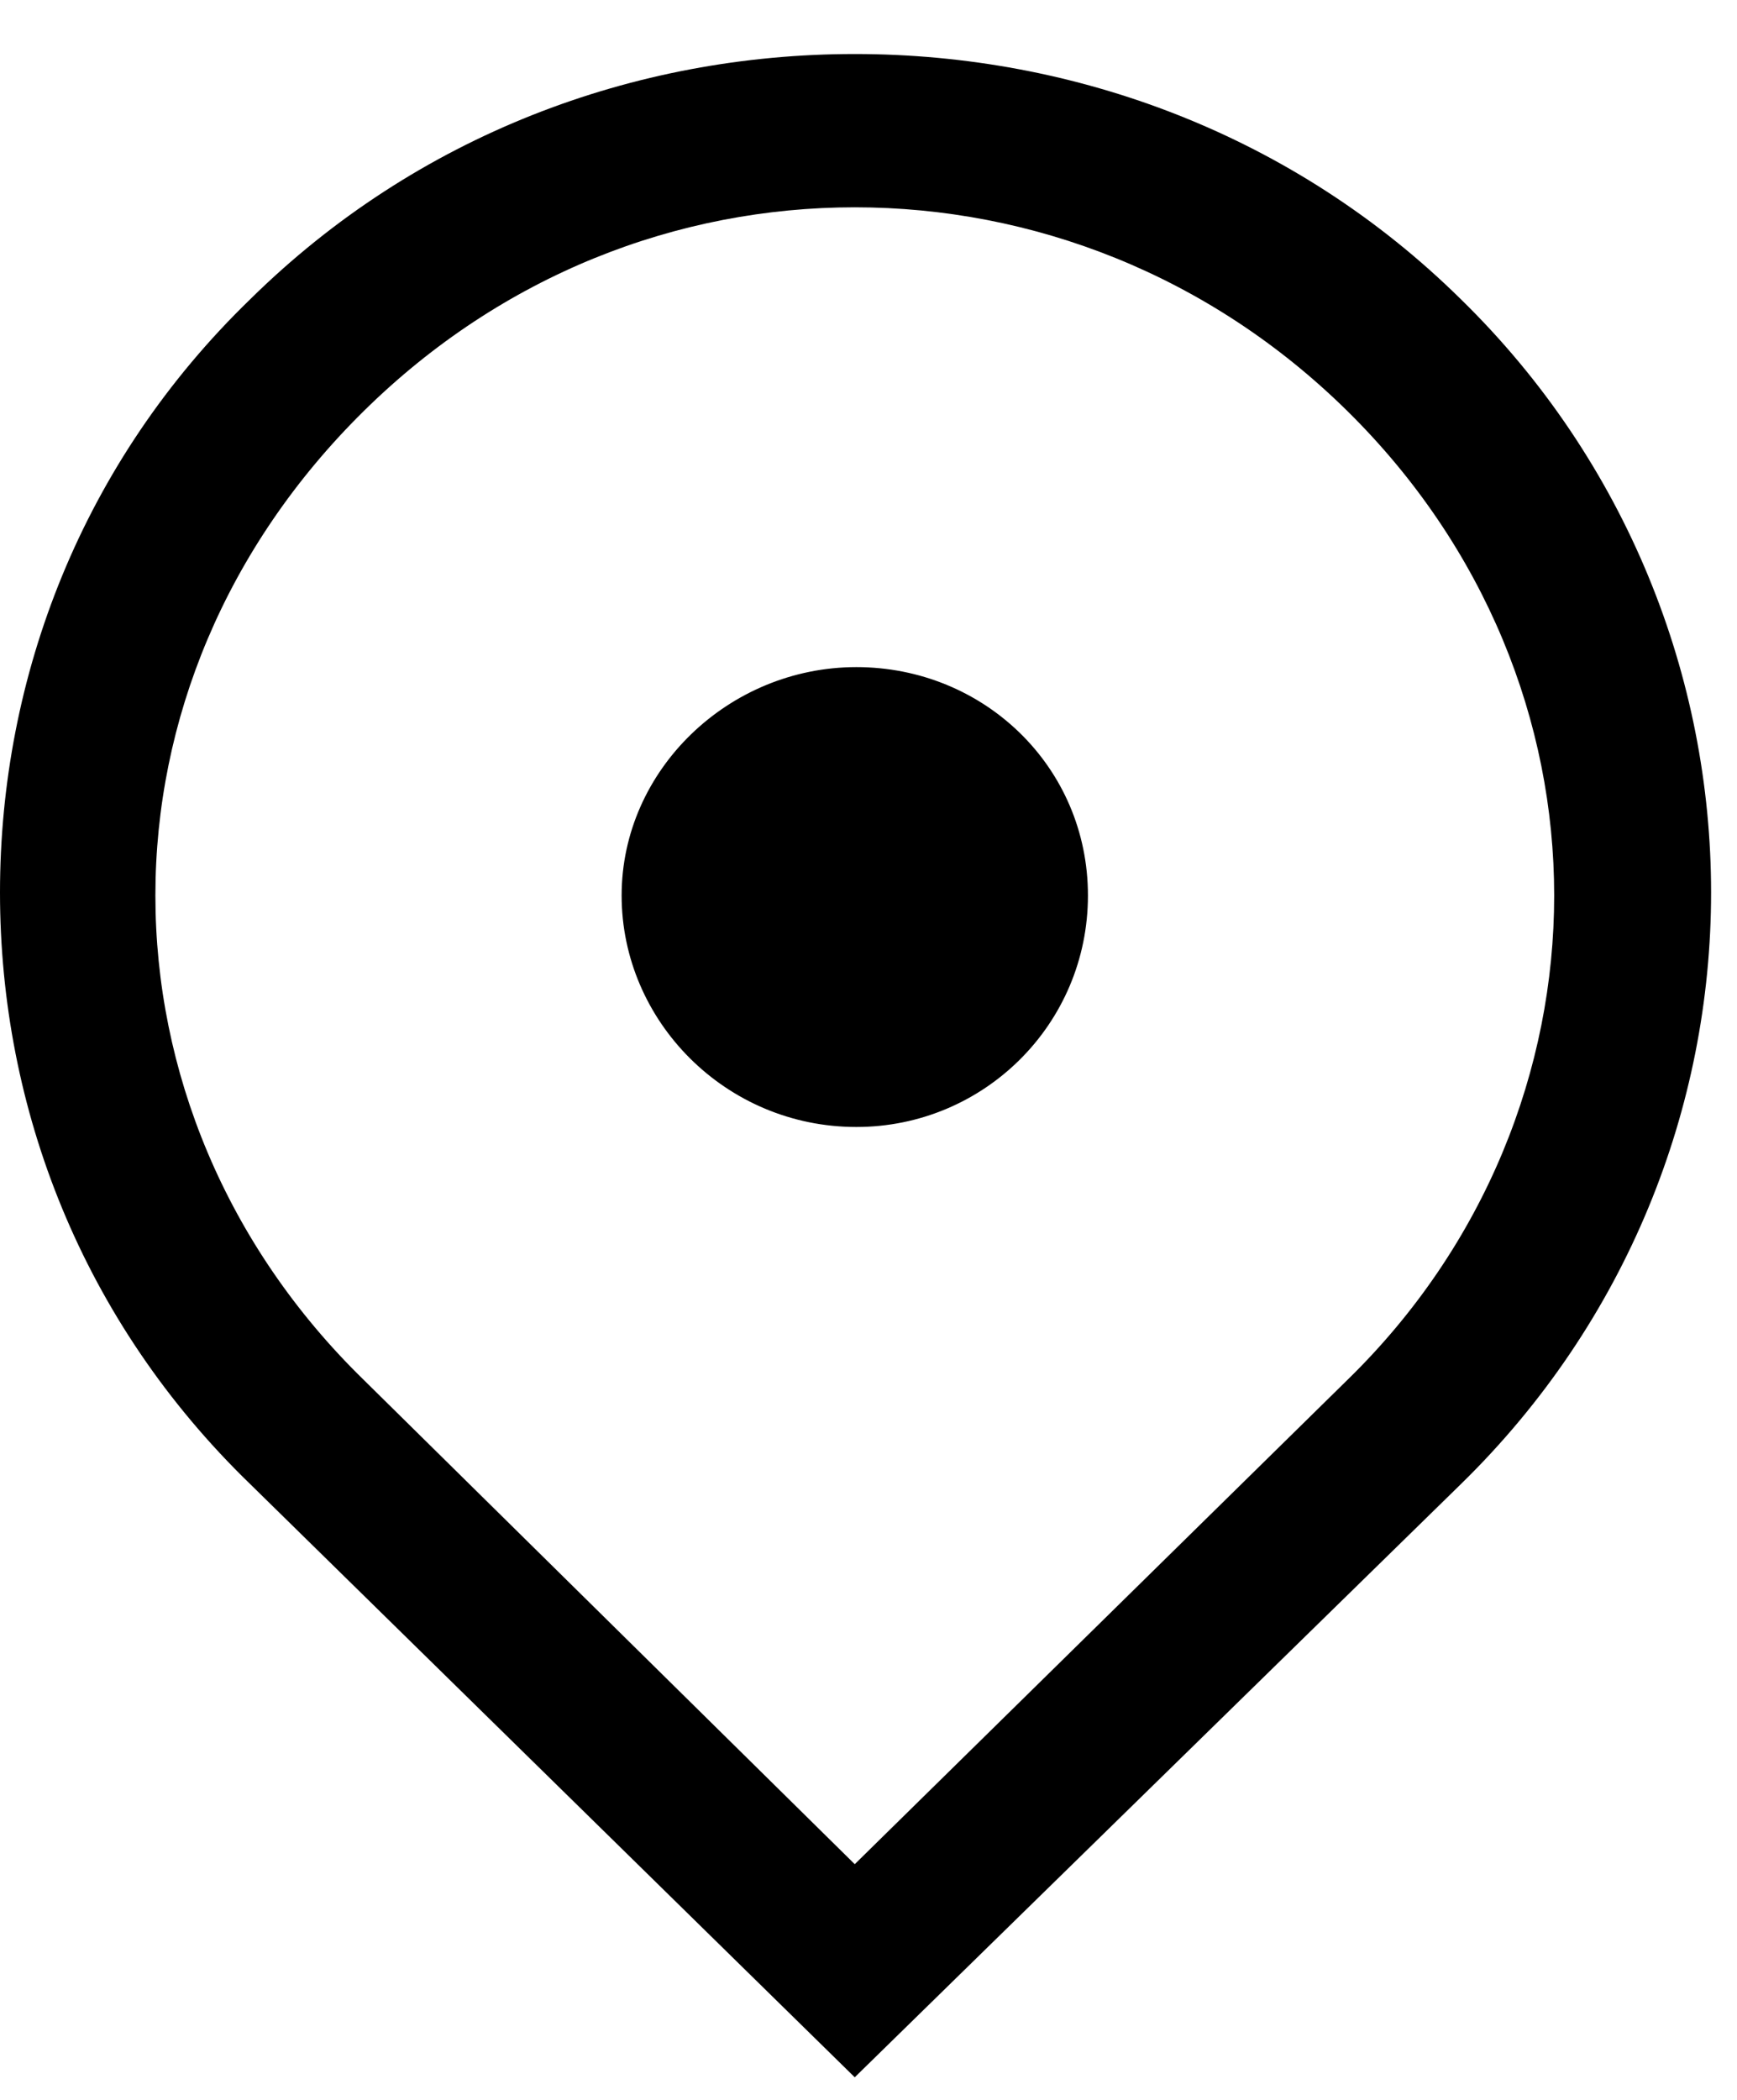 <svg width="24" height="29" viewBox="0 0 24 29" fill="none" xmlns="http://www.w3.org/2000/svg">
<path d="M11.81 28.688L20.185 20.496C22.483 18.252 23.642 15.288 23.642 12.325C23.642 9.362 22.483 6.377 20.185 4.133C17.888 1.868 14.86 0.746 11.81 0.746C8.761 0.746 5.755 1.868 3.457 4.133C1.138 6.377 0 9.34 0 12.325C0 15.31 1.138 18.252 3.457 20.496L11.81 28.688ZM11.81 25.745L5.025 19.056C3.114 17.194 2.147 14.78 2.147 12.367C2.147 9.954 3.114 7.562 5.025 5.678C6.936 3.794 9.363 2.863 11.81 2.863C14.258 2.863 16.706 3.794 18.618 5.678C20.529 7.562 21.474 9.975 21.474 12.367C21.474 14.759 20.529 17.194 18.618 19.056L11.81 25.745ZM11.832 15.564C13.593 15.564 15.032 14.145 15.032 12.367C15.032 10.589 13.593 9.213 11.832 9.213C10.071 9.213 8.589 10.632 8.589 12.367C8.589 14.103 10.028 15.564 11.832 15.564Z" fill="black"/>
</svg>

